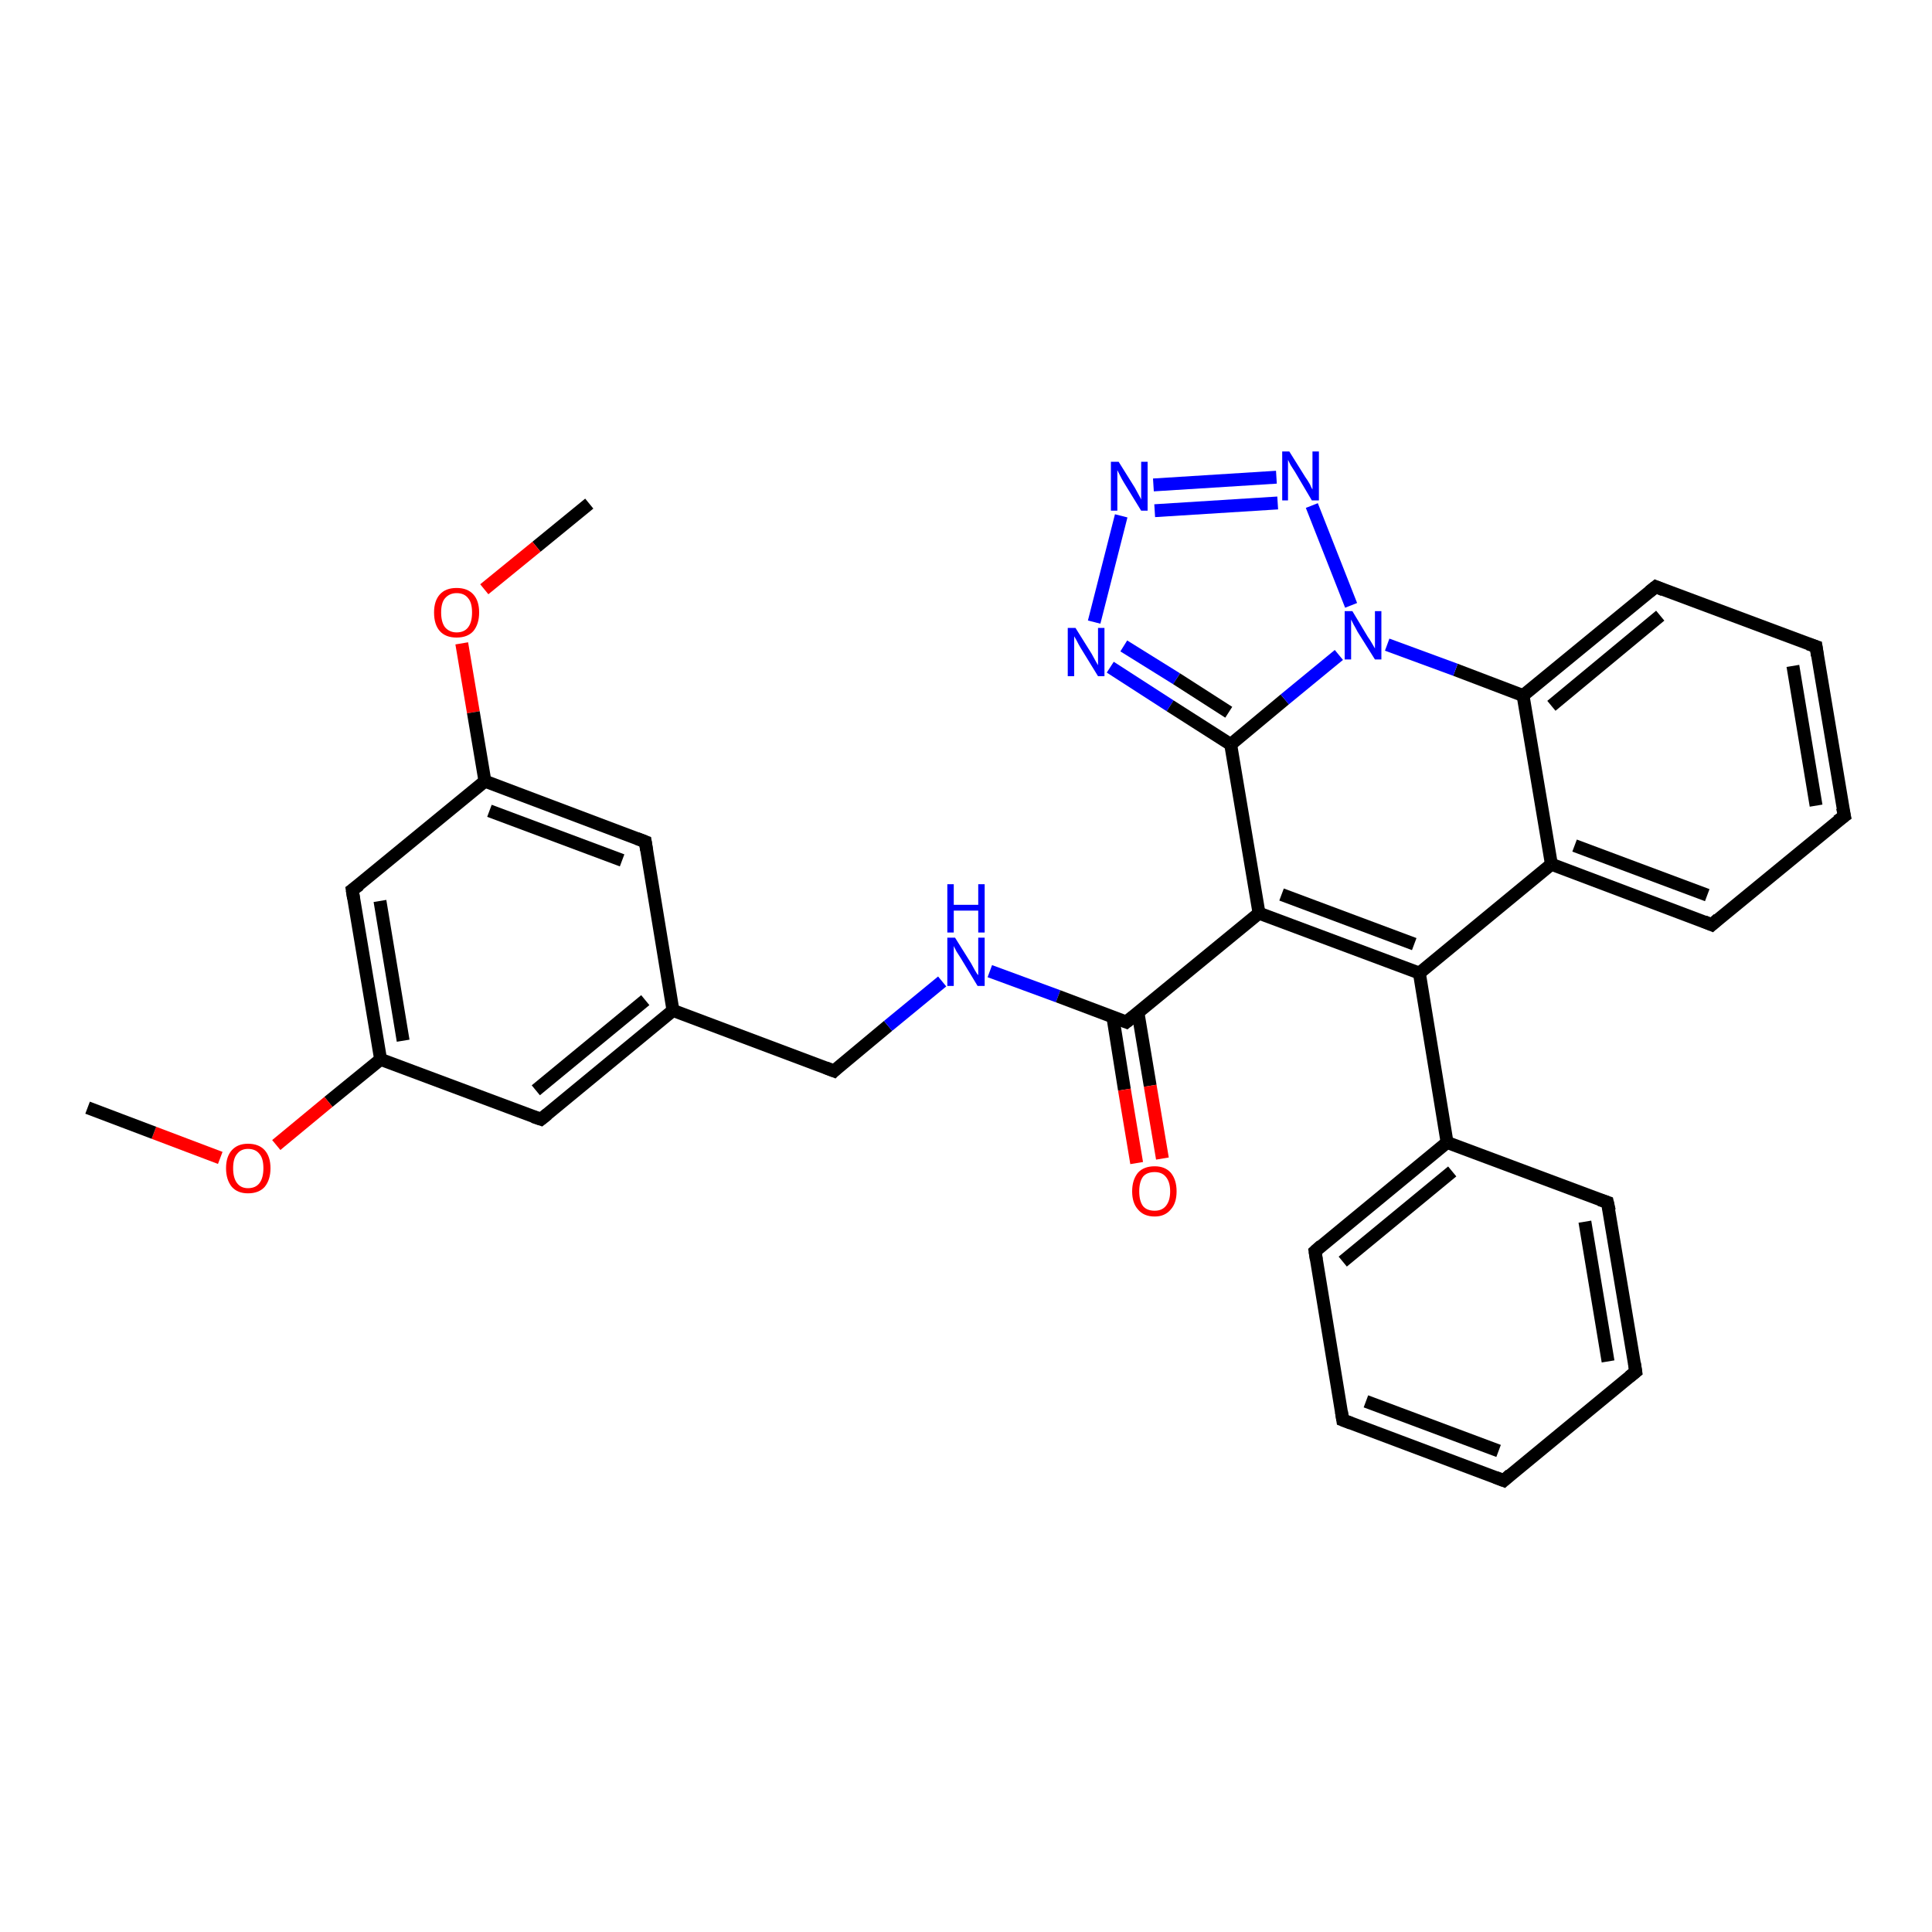 <?xml version='1.0' encoding='iso-8859-1'?>
<svg version='1.1' baseProfile='full'
              xmlns='http://www.w3.org/2000/svg'
                      xmlns:rdkit='http://www.rdkit.org/xml'
                      xmlns:xlink='http://www.w3.org/1999/xlink'
                  xml:space='preserve'
width='300px' height='300px' viewBox='0 0 300 300'>
<!-- END OF HEADER -->
<rect style='opacity:1.0;fill:#FFFFFF;stroke:none' width='300.0' height='300.0' x='0.0' y='0.0'> </rect>
<path class='bond-0 atom-0 atom-1' d='M 91.5,78.2 L 83.3,84.9' style='fill:none;fill-rule:evenodd;stroke:#000000;stroke-width:2.0px;stroke-linecap:butt;stroke-linejoin:miter;stroke-opacity:1' />
<path class='bond-0 atom-0 atom-1' d='M 83.3,84.9 L 75.2,91.5' style='fill:none;fill-rule:evenodd;stroke:#FF0000;stroke-width:2.0px;stroke-linecap:butt;stroke-linejoin:miter;stroke-opacity:1' />
<path class='bond-1 atom-1 atom-2' d='M 71.7,99.9 L 73.5,110.6' style='fill:none;fill-rule:evenodd;stroke:#FF0000;stroke-width:2.0px;stroke-linecap:butt;stroke-linejoin:miter;stroke-opacity:1' />
<path class='bond-1 atom-1 atom-2' d='M 73.5,110.6 L 75.3,121.3' style='fill:none;fill-rule:evenodd;stroke:#000000;stroke-width:2.0px;stroke-linecap:butt;stroke-linejoin:miter;stroke-opacity:1' />
<path class='bond-2 atom-2 atom-3' d='M 75.3,121.3 L 100.2,130.7' style='fill:none;fill-rule:evenodd;stroke:#000000;stroke-width:2.0px;stroke-linecap:butt;stroke-linejoin:miter;stroke-opacity:1' />
<path class='bond-2 atom-2 atom-3' d='M 76.0,125.9 L 96.6,133.6' style='fill:none;fill-rule:evenodd;stroke:#000000;stroke-width:2.0px;stroke-linecap:butt;stroke-linejoin:miter;stroke-opacity:1' />
<path class='bond-3 atom-3 atom-4' d='M 100.2,130.7 L 104.5,156.9' style='fill:none;fill-rule:evenodd;stroke:#000000;stroke-width:2.0px;stroke-linecap:butt;stroke-linejoin:miter;stroke-opacity:1' />
<path class='bond-4 atom-4 atom-5' d='M 104.5,156.9 L 129.5,166.3' style='fill:none;fill-rule:evenodd;stroke:#000000;stroke-width:2.0px;stroke-linecap:butt;stroke-linejoin:miter;stroke-opacity:1' />
<path class='bond-5 atom-5 atom-6' d='M 129.5,166.3 L 137.9,159.3' style='fill:none;fill-rule:evenodd;stroke:#000000;stroke-width:2.0px;stroke-linecap:butt;stroke-linejoin:miter;stroke-opacity:1' />
<path class='bond-5 atom-5 atom-6' d='M 137.9,159.3 L 146.3,152.4' style='fill:none;fill-rule:evenodd;stroke:#0000FF;stroke-width:2.0px;stroke-linecap:butt;stroke-linejoin:miter;stroke-opacity:1' />
<path class='bond-6 atom-6 atom-7' d='M 153.7,150.8 L 164.3,154.7' style='fill:none;fill-rule:evenodd;stroke:#0000FF;stroke-width:2.0px;stroke-linecap:butt;stroke-linejoin:miter;stroke-opacity:1' />
<path class='bond-6 atom-6 atom-7' d='M 164.3,154.7 L 174.9,158.7' style='fill:none;fill-rule:evenodd;stroke:#000000;stroke-width:2.0px;stroke-linecap:butt;stroke-linejoin:miter;stroke-opacity:1' />
<path class='bond-7 atom-7 atom-8' d='M 172.8,157.9 L 174.6,169.2' style='fill:none;fill-rule:evenodd;stroke:#000000;stroke-width:2.0px;stroke-linecap:butt;stroke-linejoin:miter;stroke-opacity:1' />
<path class='bond-7 atom-7 atom-8' d='M 174.6,169.2 L 176.5,180.6' style='fill:none;fill-rule:evenodd;stroke:#FF0000;stroke-width:2.0px;stroke-linecap:butt;stroke-linejoin:miter;stroke-opacity:1' />
<path class='bond-7 atom-7 atom-8' d='M 176.7,157.2 L 178.6,168.6' style='fill:none;fill-rule:evenodd;stroke:#000000;stroke-width:2.0px;stroke-linecap:butt;stroke-linejoin:miter;stroke-opacity:1' />
<path class='bond-7 atom-7 atom-8' d='M 178.6,168.6 L 180.5,179.9' style='fill:none;fill-rule:evenodd;stroke:#FF0000;stroke-width:2.0px;stroke-linecap:butt;stroke-linejoin:miter;stroke-opacity:1' />
<path class='bond-8 atom-7 atom-9' d='M 174.9,158.7 L 195.5,141.8' style='fill:none;fill-rule:evenodd;stroke:#000000;stroke-width:2.0px;stroke-linecap:butt;stroke-linejoin:miter;stroke-opacity:1' />
<path class='bond-9 atom-9 atom-10' d='M 195.5,141.8 L 220.4,151.1' style='fill:none;fill-rule:evenodd;stroke:#000000;stroke-width:2.0px;stroke-linecap:butt;stroke-linejoin:miter;stroke-opacity:1' />
<path class='bond-9 atom-9 atom-10' d='M 199.0,138.9 L 219.6,146.6' style='fill:none;fill-rule:evenodd;stroke:#000000;stroke-width:2.0px;stroke-linecap:butt;stroke-linejoin:miter;stroke-opacity:1' />
<path class='bond-10 atom-10 atom-11' d='M 220.4,151.1 L 224.7,177.4' style='fill:none;fill-rule:evenodd;stroke:#000000;stroke-width:2.0px;stroke-linecap:butt;stroke-linejoin:miter;stroke-opacity:1' />
<path class='bond-11 atom-11 atom-12' d='M 224.7,177.4 L 204.2,194.3' style='fill:none;fill-rule:evenodd;stroke:#000000;stroke-width:2.0px;stroke-linecap:butt;stroke-linejoin:miter;stroke-opacity:1' />
<path class='bond-11 atom-11 atom-12' d='M 225.5,181.9 L 208.5,195.9' style='fill:none;fill-rule:evenodd;stroke:#000000;stroke-width:2.0px;stroke-linecap:butt;stroke-linejoin:miter;stroke-opacity:1' />
<path class='bond-12 atom-12 atom-13' d='M 204.2,194.3 L 208.5,220.5' style='fill:none;fill-rule:evenodd;stroke:#000000;stroke-width:2.0px;stroke-linecap:butt;stroke-linejoin:miter;stroke-opacity:1' />
<path class='bond-13 atom-13 atom-14' d='M 208.5,220.5 L 233.5,229.9' style='fill:none;fill-rule:evenodd;stroke:#000000;stroke-width:2.0px;stroke-linecap:butt;stroke-linejoin:miter;stroke-opacity:1' />
<path class='bond-13 atom-13 atom-14' d='M 212.1,217.6 L 232.7,225.3' style='fill:none;fill-rule:evenodd;stroke:#000000;stroke-width:2.0px;stroke-linecap:butt;stroke-linejoin:miter;stroke-opacity:1' />
<path class='bond-14 atom-14 atom-15' d='M 233.5,229.9 L 254.0,213.0' style='fill:none;fill-rule:evenodd;stroke:#000000;stroke-width:2.0px;stroke-linecap:butt;stroke-linejoin:miter;stroke-opacity:1' />
<path class='bond-15 atom-15 atom-16' d='M 254.0,213.0 L 249.6,186.7' style='fill:none;fill-rule:evenodd;stroke:#000000;stroke-width:2.0px;stroke-linecap:butt;stroke-linejoin:miter;stroke-opacity:1' />
<path class='bond-15 atom-15 atom-16' d='M 249.7,211.4 L 246.1,189.7' style='fill:none;fill-rule:evenodd;stroke:#000000;stroke-width:2.0px;stroke-linecap:butt;stroke-linejoin:miter;stroke-opacity:1' />
<path class='bond-16 atom-10 atom-17' d='M 220.4,151.1 L 240.9,134.2' style='fill:none;fill-rule:evenodd;stroke:#000000;stroke-width:2.0px;stroke-linecap:butt;stroke-linejoin:miter;stroke-opacity:1' />
<path class='bond-17 atom-17 atom-18' d='M 240.9,134.2 L 265.8,143.6' style='fill:none;fill-rule:evenodd;stroke:#000000;stroke-width:2.0px;stroke-linecap:butt;stroke-linejoin:miter;stroke-opacity:1' />
<path class='bond-17 atom-17 atom-18' d='M 244.5,131.3 L 265.1,139.0' style='fill:none;fill-rule:evenodd;stroke:#000000;stroke-width:2.0px;stroke-linecap:butt;stroke-linejoin:miter;stroke-opacity:1' />
<path class='bond-18 atom-18 atom-19' d='M 265.8,143.6 L 286.4,126.7' style='fill:none;fill-rule:evenodd;stroke:#000000;stroke-width:2.0px;stroke-linecap:butt;stroke-linejoin:miter;stroke-opacity:1' />
<path class='bond-19 atom-19 atom-20' d='M 286.4,126.7 L 282.0,100.4' style='fill:none;fill-rule:evenodd;stroke:#000000;stroke-width:2.0px;stroke-linecap:butt;stroke-linejoin:miter;stroke-opacity:1' />
<path class='bond-19 atom-19 atom-20' d='M 282.0,125.1 L 278.4,103.4' style='fill:none;fill-rule:evenodd;stroke:#000000;stroke-width:2.0px;stroke-linecap:butt;stroke-linejoin:miter;stroke-opacity:1' />
<path class='bond-20 atom-20 atom-21' d='M 282.0,100.4 L 257.1,91.1' style='fill:none;fill-rule:evenodd;stroke:#000000;stroke-width:2.0px;stroke-linecap:butt;stroke-linejoin:miter;stroke-opacity:1' />
<path class='bond-21 atom-21 atom-22' d='M 257.1,91.1 L 236.5,108.0' style='fill:none;fill-rule:evenodd;stroke:#000000;stroke-width:2.0px;stroke-linecap:butt;stroke-linejoin:miter;stroke-opacity:1' />
<path class='bond-21 atom-21 atom-22' d='M 257.8,95.6 L 240.9,109.6' style='fill:none;fill-rule:evenodd;stroke:#000000;stroke-width:2.0px;stroke-linecap:butt;stroke-linejoin:miter;stroke-opacity:1' />
<path class='bond-22 atom-22 atom-23' d='M 236.5,108.0 L 226.0,104.0' style='fill:none;fill-rule:evenodd;stroke:#000000;stroke-width:2.0px;stroke-linecap:butt;stroke-linejoin:miter;stroke-opacity:1' />
<path class='bond-22 atom-22 atom-23' d='M 226.0,104.0 L 215.4,100.1' style='fill:none;fill-rule:evenodd;stroke:#0000FF;stroke-width:2.0px;stroke-linecap:butt;stroke-linejoin:miter;stroke-opacity:1' />
<path class='bond-23 atom-23 atom-24' d='M 209.8,94.0 L 203.7,78.5' style='fill:none;fill-rule:evenodd;stroke:#0000FF;stroke-width:2.0px;stroke-linecap:butt;stroke-linejoin:miter;stroke-opacity:1' />
<path class='bond-24 atom-24 atom-25' d='M 198.2,74.1 L 179.1,75.3' style='fill:none;fill-rule:evenodd;stroke:#0000FF;stroke-width:2.0px;stroke-linecap:butt;stroke-linejoin:miter;stroke-opacity:1' />
<path class='bond-24 atom-24 atom-25' d='M 198.4,78.1 L 179.3,79.3' style='fill:none;fill-rule:evenodd;stroke:#0000FF;stroke-width:2.0px;stroke-linecap:butt;stroke-linejoin:miter;stroke-opacity:1' />
<path class='bond-25 atom-25 atom-26' d='M 174.1,80.1 L 169.9,96.6' style='fill:none;fill-rule:evenodd;stroke:#0000FF;stroke-width:2.0px;stroke-linecap:butt;stroke-linejoin:miter;stroke-opacity:1' />
<path class='bond-26 atom-26 atom-27' d='M 172.4,103.6 L 181.7,109.6' style='fill:none;fill-rule:evenodd;stroke:#0000FF;stroke-width:2.0px;stroke-linecap:butt;stroke-linejoin:miter;stroke-opacity:1' />
<path class='bond-26 atom-26 atom-27' d='M 181.7,109.6 L 191.1,115.6' style='fill:none;fill-rule:evenodd;stroke:#000000;stroke-width:2.0px;stroke-linecap:butt;stroke-linejoin:miter;stroke-opacity:1' />
<path class='bond-26 atom-26 atom-27' d='M 174.5,100.3 L 182.7,105.4' style='fill:none;fill-rule:evenodd;stroke:#0000FF;stroke-width:2.0px;stroke-linecap:butt;stroke-linejoin:miter;stroke-opacity:1' />
<path class='bond-26 atom-26 atom-27' d='M 182.7,105.4 L 190.8,110.6' style='fill:none;fill-rule:evenodd;stroke:#000000;stroke-width:2.0px;stroke-linecap:butt;stroke-linejoin:miter;stroke-opacity:1' />
<path class='bond-27 atom-4 atom-28' d='M 104.5,156.9 L 84.0,173.8' style='fill:none;fill-rule:evenodd;stroke:#000000;stroke-width:2.0px;stroke-linecap:butt;stroke-linejoin:miter;stroke-opacity:1' />
<path class='bond-27 atom-4 atom-28' d='M 100.2,155.3 L 83.2,169.3' style='fill:none;fill-rule:evenodd;stroke:#000000;stroke-width:2.0px;stroke-linecap:butt;stroke-linejoin:miter;stroke-opacity:1' />
<path class='bond-28 atom-28 atom-29' d='M 84.0,173.8 L 59.1,164.5' style='fill:none;fill-rule:evenodd;stroke:#000000;stroke-width:2.0px;stroke-linecap:butt;stroke-linejoin:miter;stroke-opacity:1' />
<path class='bond-29 atom-29 atom-30' d='M 59.1,164.5 L 51.0,171.1' style='fill:none;fill-rule:evenodd;stroke:#000000;stroke-width:2.0px;stroke-linecap:butt;stroke-linejoin:miter;stroke-opacity:1' />
<path class='bond-29 atom-29 atom-30' d='M 51.0,171.1 L 42.9,177.8' style='fill:none;fill-rule:evenodd;stroke:#FF0000;stroke-width:2.0px;stroke-linecap:butt;stroke-linejoin:miter;stroke-opacity:1' />
<path class='bond-30 atom-30 atom-31' d='M 34.2,179.8 L 23.9,175.9' style='fill:none;fill-rule:evenodd;stroke:#FF0000;stroke-width:2.0px;stroke-linecap:butt;stroke-linejoin:miter;stroke-opacity:1' />
<path class='bond-30 atom-30 atom-31' d='M 23.9,175.9 L 13.6,172.0' style='fill:none;fill-rule:evenodd;stroke:#000000;stroke-width:2.0px;stroke-linecap:butt;stroke-linejoin:miter;stroke-opacity:1' />
<path class='bond-31 atom-29 atom-32' d='M 59.1,164.5 L 54.7,138.2' style='fill:none;fill-rule:evenodd;stroke:#000000;stroke-width:2.0px;stroke-linecap:butt;stroke-linejoin:miter;stroke-opacity:1' />
<path class='bond-31 atom-29 atom-32' d='M 62.6,161.6 L 59.0,139.9' style='fill:none;fill-rule:evenodd;stroke:#000000;stroke-width:2.0px;stroke-linecap:butt;stroke-linejoin:miter;stroke-opacity:1' />
<path class='bond-32 atom-32 atom-2' d='M 54.7,138.2 L 75.3,121.3' style='fill:none;fill-rule:evenodd;stroke:#000000;stroke-width:2.0px;stroke-linecap:butt;stroke-linejoin:miter;stroke-opacity:1' />
<path class='bond-33 atom-27 atom-9' d='M 191.1,115.6 L 195.5,141.8' style='fill:none;fill-rule:evenodd;stroke:#000000;stroke-width:2.0px;stroke-linecap:butt;stroke-linejoin:miter;stroke-opacity:1' />
<path class='bond-34 atom-16 atom-11' d='M 249.6,186.7 L 224.7,177.4' style='fill:none;fill-rule:evenodd;stroke:#000000;stroke-width:2.0px;stroke-linecap:butt;stroke-linejoin:miter;stroke-opacity:1' />
<path class='bond-35 atom-22 atom-17' d='M 236.5,108.0 L 240.9,134.2' style='fill:none;fill-rule:evenodd;stroke:#000000;stroke-width:2.0px;stroke-linecap:butt;stroke-linejoin:miter;stroke-opacity:1' />
<path class='bond-36 atom-27 atom-23' d='M 191.1,115.6 L 199.5,108.6' style='fill:none;fill-rule:evenodd;stroke:#000000;stroke-width:2.0px;stroke-linecap:butt;stroke-linejoin:miter;stroke-opacity:1' />
<path class='bond-36 atom-27 atom-23' d='M 199.5,108.6 L 207.9,101.7' style='fill:none;fill-rule:evenodd;stroke:#0000FF;stroke-width:2.0px;stroke-linecap:butt;stroke-linejoin:miter;stroke-opacity:1' />
<path d='M 98.9,130.2 L 100.2,130.7 L 100.4,132.0' style='fill:none;stroke:#000000;stroke-width:2.0px;stroke-linecap:butt;stroke-linejoin:miter;stroke-opacity:1;' />
<path d='M 128.2,165.8 L 129.5,166.3 L 129.9,165.9' style='fill:none;stroke:#000000;stroke-width:2.0px;stroke-linecap:butt;stroke-linejoin:miter;stroke-opacity:1;' />
<path d='M 174.4,158.5 L 174.9,158.7 L 175.9,157.9' style='fill:none;stroke:#000000;stroke-width:2.0px;stroke-linecap:butt;stroke-linejoin:miter;stroke-opacity:1;' />
<path d='M 205.2,193.4 L 204.2,194.3 L 204.4,195.6' style='fill:none;stroke:#000000;stroke-width:2.0px;stroke-linecap:butt;stroke-linejoin:miter;stroke-opacity:1;' />
<path d='M 208.3,219.2 L 208.5,220.5 L 209.8,221.0' style='fill:none;stroke:#000000;stroke-width:2.0px;stroke-linecap:butt;stroke-linejoin:miter;stroke-opacity:1;' />
<path d='M 232.2,229.4 L 233.5,229.9 L 234.5,229.0' style='fill:none;stroke:#000000;stroke-width:2.0px;stroke-linecap:butt;stroke-linejoin:miter;stroke-opacity:1;' />
<path d='M 253.0,213.8 L 254.0,213.0 L 253.8,211.7' style='fill:none;stroke:#000000;stroke-width:2.0px;stroke-linecap:butt;stroke-linejoin:miter;stroke-opacity:1;' />
<path d='M 249.9,188.0 L 249.6,186.7 L 248.4,186.3' style='fill:none;stroke:#000000;stroke-width:2.0px;stroke-linecap:butt;stroke-linejoin:miter;stroke-opacity:1;' />
<path d='M 264.6,143.1 L 265.8,143.6 L 266.8,142.7' style='fill:none;stroke:#000000;stroke-width:2.0px;stroke-linecap:butt;stroke-linejoin:miter;stroke-opacity:1;' />
<path d='M 285.3,127.5 L 286.4,126.7 L 286.1,125.4' style='fill:none;stroke:#000000;stroke-width:2.0px;stroke-linecap:butt;stroke-linejoin:miter;stroke-opacity:1;' />
<path d='M 282.2,101.8 L 282.0,100.4 L 280.8,100.0' style='fill:none;stroke:#000000;stroke-width:2.0px;stroke-linecap:butt;stroke-linejoin:miter;stroke-opacity:1;' />
<path d='M 258.3,91.6 L 257.1,91.1 L 256.1,91.9' style='fill:none;stroke:#000000;stroke-width:2.0px;stroke-linecap:butt;stroke-linejoin:miter;stroke-opacity:1;' />
<path d='M 85.0,173.0 L 84.0,173.8 L 82.8,173.4' style='fill:none;stroke:#000000;stroke-width:2.0px;stroke-linecap:butt;stroke-linejoin:miter;stroke-opacity:1;' />
<path d='M 54.9,139.5 L 54.7,138.2 L 55.8,137.4' style='fill:none;stroke:#000000;stroke-width:2.0px;stroke-linecap:butt;stroke-linejoin:miter;stroke-opacity:1;' />
<path class='atom-1' d='M 67.4 95.1
Q 67.4 93.3, 68.3 92.3
Q 69.2 91.3, 70.9 91.3
Q 72.6 91.3, 73.5 92.3
Q 74.4 93.3, 74.4 95.1
Q 74.4 96.9, 73.5 98.0
Q 72.6 99.0, 70.9 99.0
Q 69.2 99.0, 68.3 98.0
Q 67.4 97.0, 67.4 95.1
M 70.9 98.2
Q 72.1 98.2, 72.7 97.4
Q 73.3 96.6, 73.3 95.1
Q 73.3 93.6, 72.7 92.9
Q 72.1 92.1, 70.9 92.1
Q 69.8 92.1, 69.1 92.9
Q 68.5 93.6, 68.5 95.1
Q 68.5 96.6, 69.1 97.4
Q 69.8 98.2, 70.9 98.2
' fill='#FF0000'/>
<path class='atom-6' d='M 148.3 145.6
L 150.8 149.6
Q 151.0 150.0, 151.4 150.7
Q 151.8 151.4, 151.9 151.4
L 151.9 145.6
L 152.9 145.6
L 152.9 153.1
L 151.8 153.1
L 149.2 148.8
Q 148.9 148.3, 148.5 147.7
Q 148.2 147.1, 148.1 146.9
L 148.1 153.1
L 147.1 153.1
L 147.1 145.6
L 148.3 145.6
' fill='#0000FF'/>
<path class='atom-6' d='M 147.1 137.3
L 148.1 137.3
L 148.1 140.5
L 151.9 140.5
L 151.9 137.3
L 152.9 137.3
L 152.9 144.8
L 151.9 144.8
L 151.9 141.4
L 148.1 141.4
L 148.1 144.8
L 147.1 144.8
L 147.1 137.3
' fill='#0000FF'/>
<path class='atom-8' d='M 175.8 185.0
Q 175.8 183.2, 176.7 182.1
Q 177.6 181.1, 179.3 181.1
Q 180.9 181.1, 181.8 182.1
Q 182.7 183.2, 182.7 185.0
Q 182.7 186.8, 181.8 187.8
Q 180.9 188.9, 179.3 188.9
Q 177.6 188.9, 176.7 187.8
Q 175.8 186.8, 175.8 185.0
M 179.3 188.0
Q 180.4 188.0, 181.0 187.3
Q 181.7 186.5, 181.7 185.0
Q 181.7 183.5, 181.0 182.7
Q 180.4 182.0, 179.3 182.0
Q 178.1 182.0, 177.5 182.7
Q 176.9 183.5, 176.9 185.0
Q 176.9 186.5, 177.5 187.3
Q 178.1 188.0, 179.3 188.0
' fill='#FF0000'/>
<path class='atom-23' d='M 210.0 94.9
L 212.4 98.9
Q 212.7 99.3, 213.1 100.0
Q 213.5 100.7, 213.5 100.7
L 213.5 94.9
L 214.5 94.9
L 214.5 102.4
L 213.5 102.4
L 210.8 98.1
Q 210.5 97.5, 210.2 97.0
Q 209.9 96.4, 209.8 96.2
L 209.8 102.4
L 208.8 102.4
L 208.8 94.9
L 210.0 94.9
' fill='#0000FF'/>
<path class='atom-24' d='M 200.2 70.1
L 202.7 74.1
Q 203.0 74.5, 203.4 75.2
Q 203.7 75.9, 203.8 76.0
L 203.8 70.1
L 204.8 70.1
L 204.8 77.7
L 203.7 77.7
L 201.1 73.3
Q 200.8 72.8, 200.4 72.2
Q 200.1 71.6, 200.0 71.4
L 200.0 77.7
L 199.1 77.7
L 199.1 70.1
L 200.2 70.1
' fill='#0000FF'/>
<path class='atom-25' d='M 173.7 71.7
L 176.2 75.7
Q 176.4 76.1, 176.8 76.8
Q 177.2 77.5, 177.2 77.6
L 177.2 71.7
L 178.2 71.7
L 178.2 79.3
L 177.2 79.3
L 174.5 74.9
Q 174.2 74.4, 173.9 73.8
Q 173.6 73.2, 173.5 73.0
L 173.5 79.3
L 172.5 79.3
L 172.5 71.7
L 173.7 71.7
' fill='#0000FF'/>
<path class='atom-26' d='M 167.0 97.5
L 169.5 101.5
Q 169.7 101.9, 170.1 102.6
Q 170.5 103.3, 170.5 103.3
L 170.5 97.5
L 171.5 97.5
L 171.5 105.0
L 170.5 105.0
L 167.8 100.6
Q 167.5 100.1, 167.2 99.5
Q 166.9 99.0, 166.8 98.8
L 166.8 105.0
L 165.8 105.0
L 165.8 97.5
L 167.0 97.5
' fill='#0000FF'/>
<path class='atom-30' d='M 35.1 181.4
Q 35.1 179.6, 36.0 178.6
Q 36.9 177.6, 38.5 177.6
Q 40.2 177.6, 41.1 178.6
Q 42.0 179.6, 42.0 181.4
Q 42.0 183.2, 41.1 184.3
Q 40.2 185.3, 38.5 185.3
Q 36.9 185.3, 36.0 184.3
Q 35.1 183.2, 35.1 181.4
M 38.5 184.5
Q 39.7 184.5, 40.3 183.7
Q 40.9 182.9, 40.9 181.4
Q 40.9 179.9, 40.3 179.2
Q 39.7 178.4, 38.5 178.4
Q 37.4 178.4, 36.8 179.2
Q 36.2 179.9, 36.2 181.4
Q 36.2 182.9, 36.8 183.7
Q 37.4 184.5, 38.5 184.5
' fill='#FF0000'/>
</svg>
